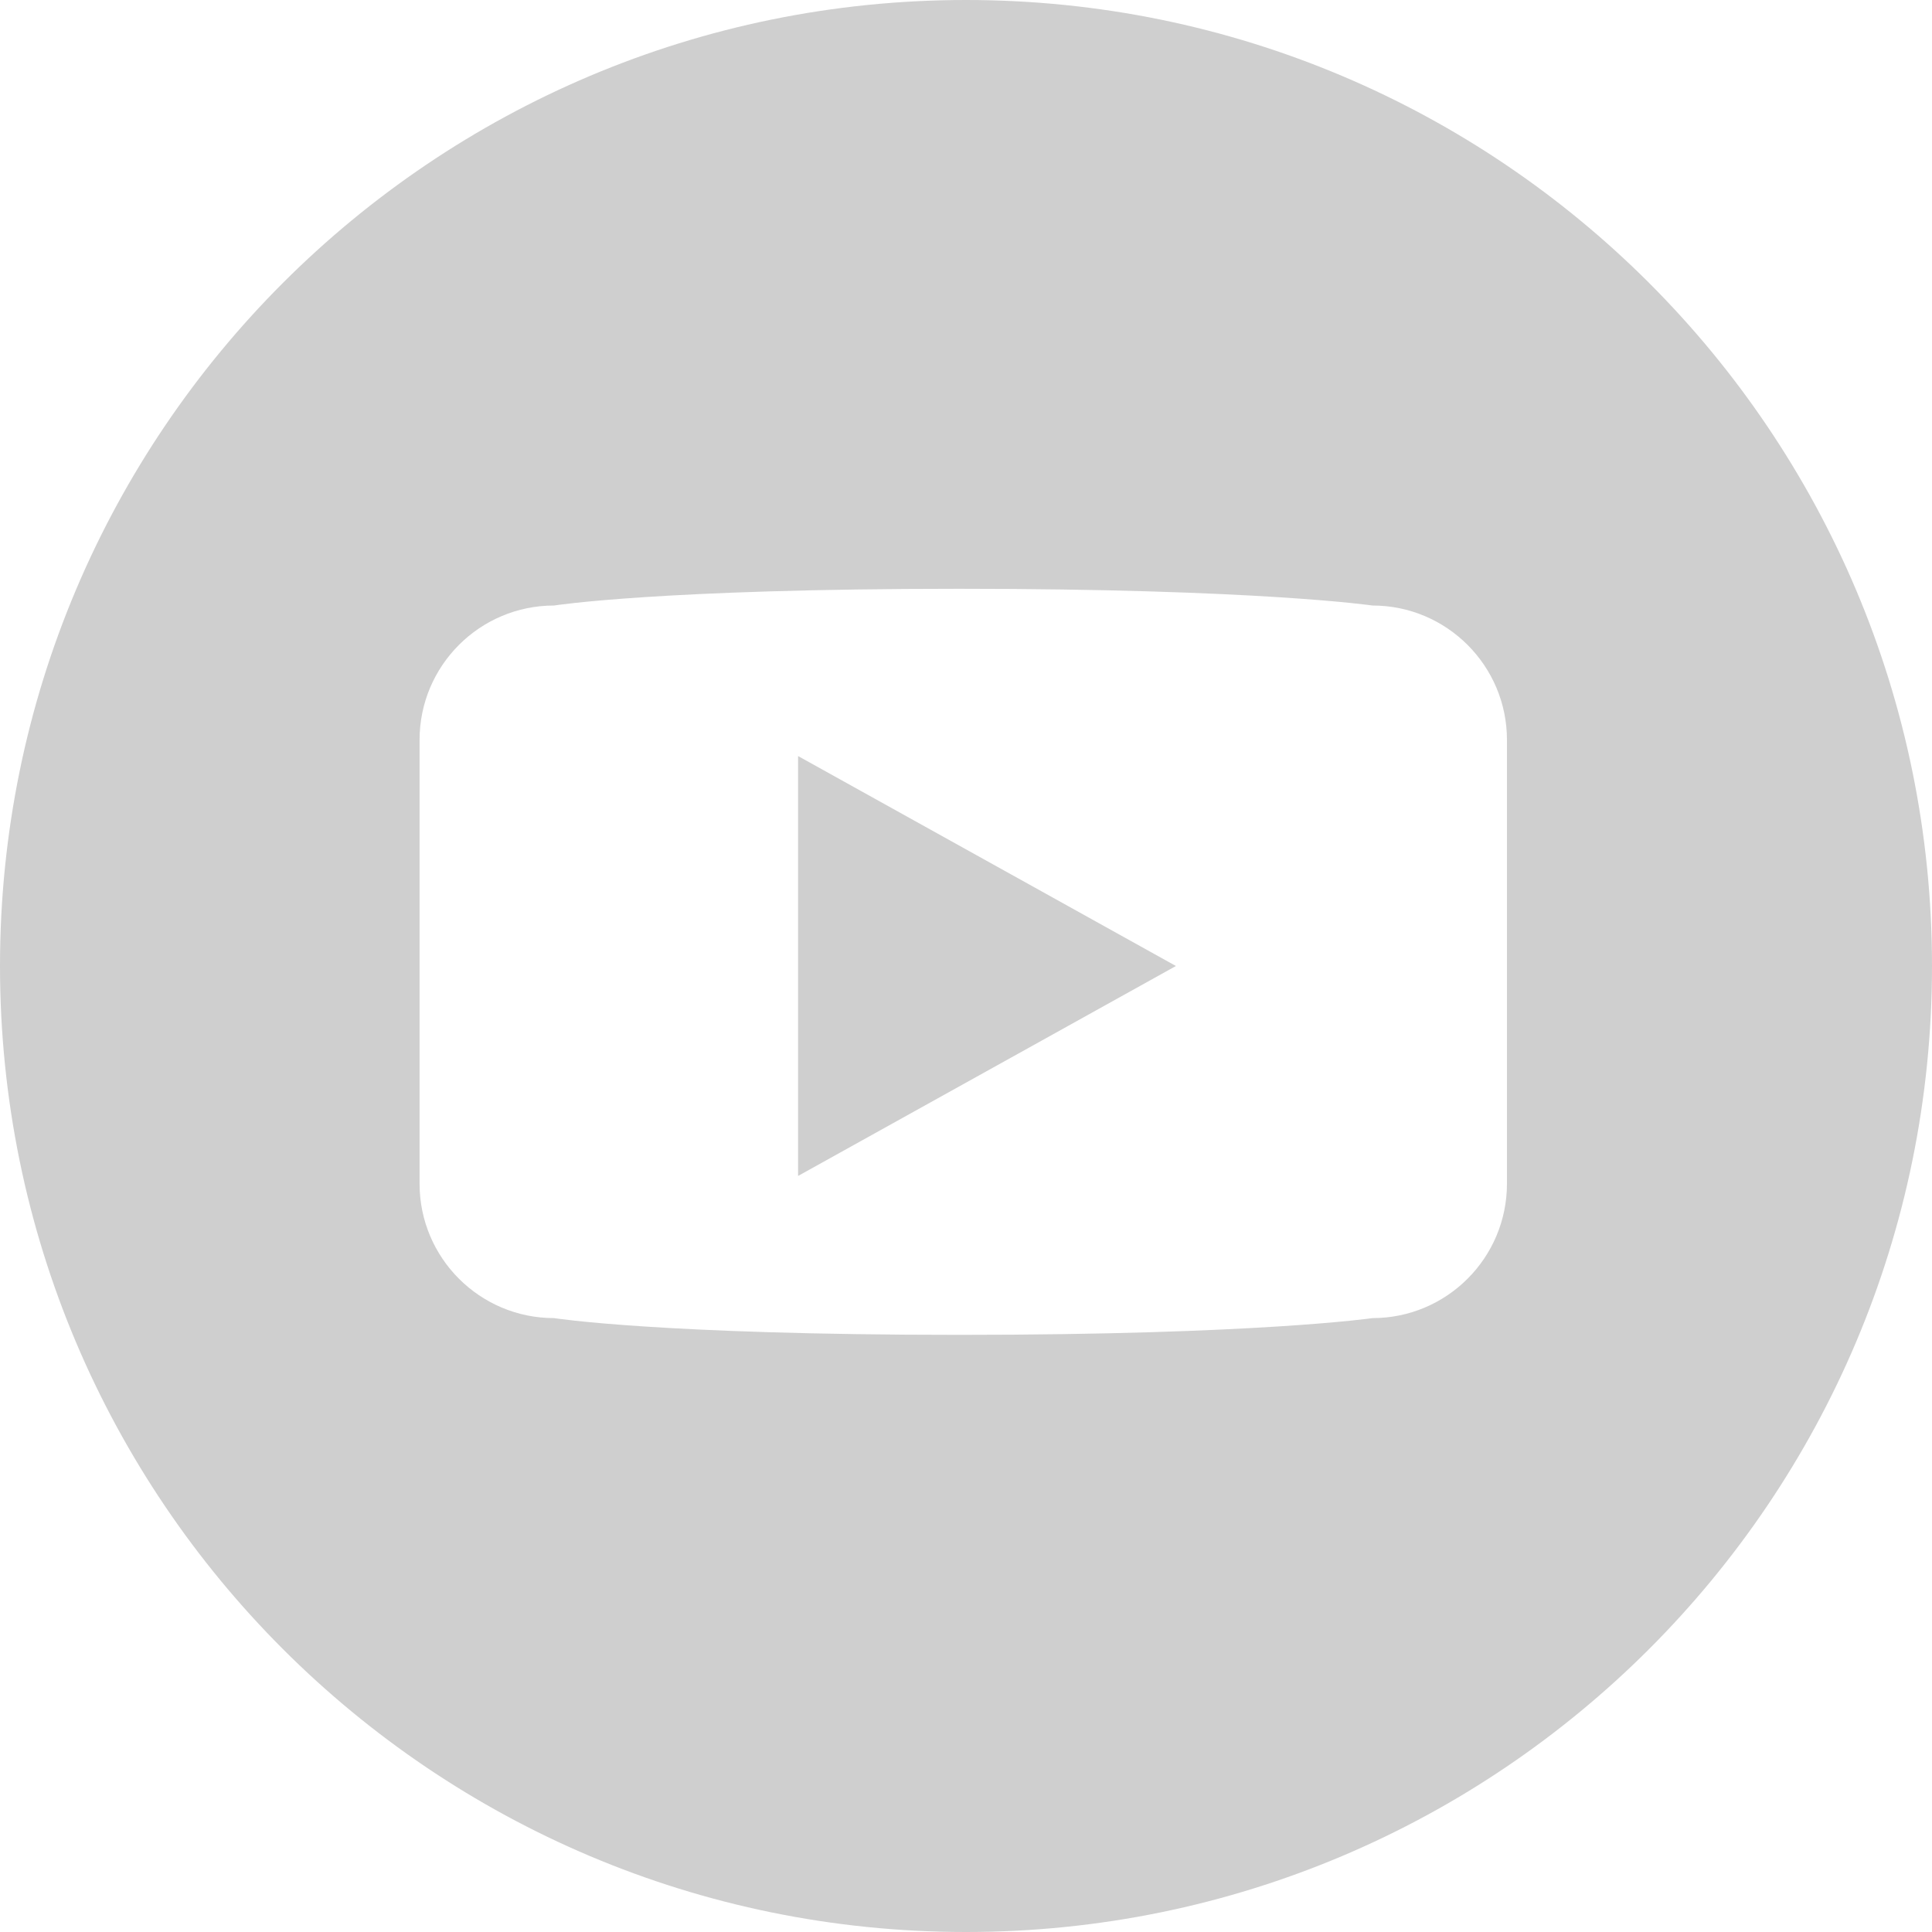 <svg viewBox="0 0 12 12" fill="none" xmlns="http://www.w3.org/2000/svg">
<path d="M6 0C2.686 0 0 2.686 0 6C0 9.314 2.686 12 6 12C9.314 12 12 9.314 12 6C12 2.686 9.314 0 6 0ZM9.36 7.352C9.36 7.813 8.986 8.187 8.525 8.187C8.525 8.187 7.811 8.291 5.959 8.291C4.096 8.291 3.441 8.187 3.441 8.187C2.98 8.187 2.606 7.813 2.606 7.352V4.596C2.606 4.135 2.98 3.761 3.441 3.761C3.441 3.761 4.096 3.657 5.957 3.657C7.811 3.657 8.525 3.761 8.525 3.761C8.986 3.761 9.36 4.135 9.36 4.596V7.352Z" fill="#CFCFCF"/>
<path d="M4.957 7.304L7.304 6L4.957 4.696V7.304Z" fill="#CFCFCF"/>
</svg>
